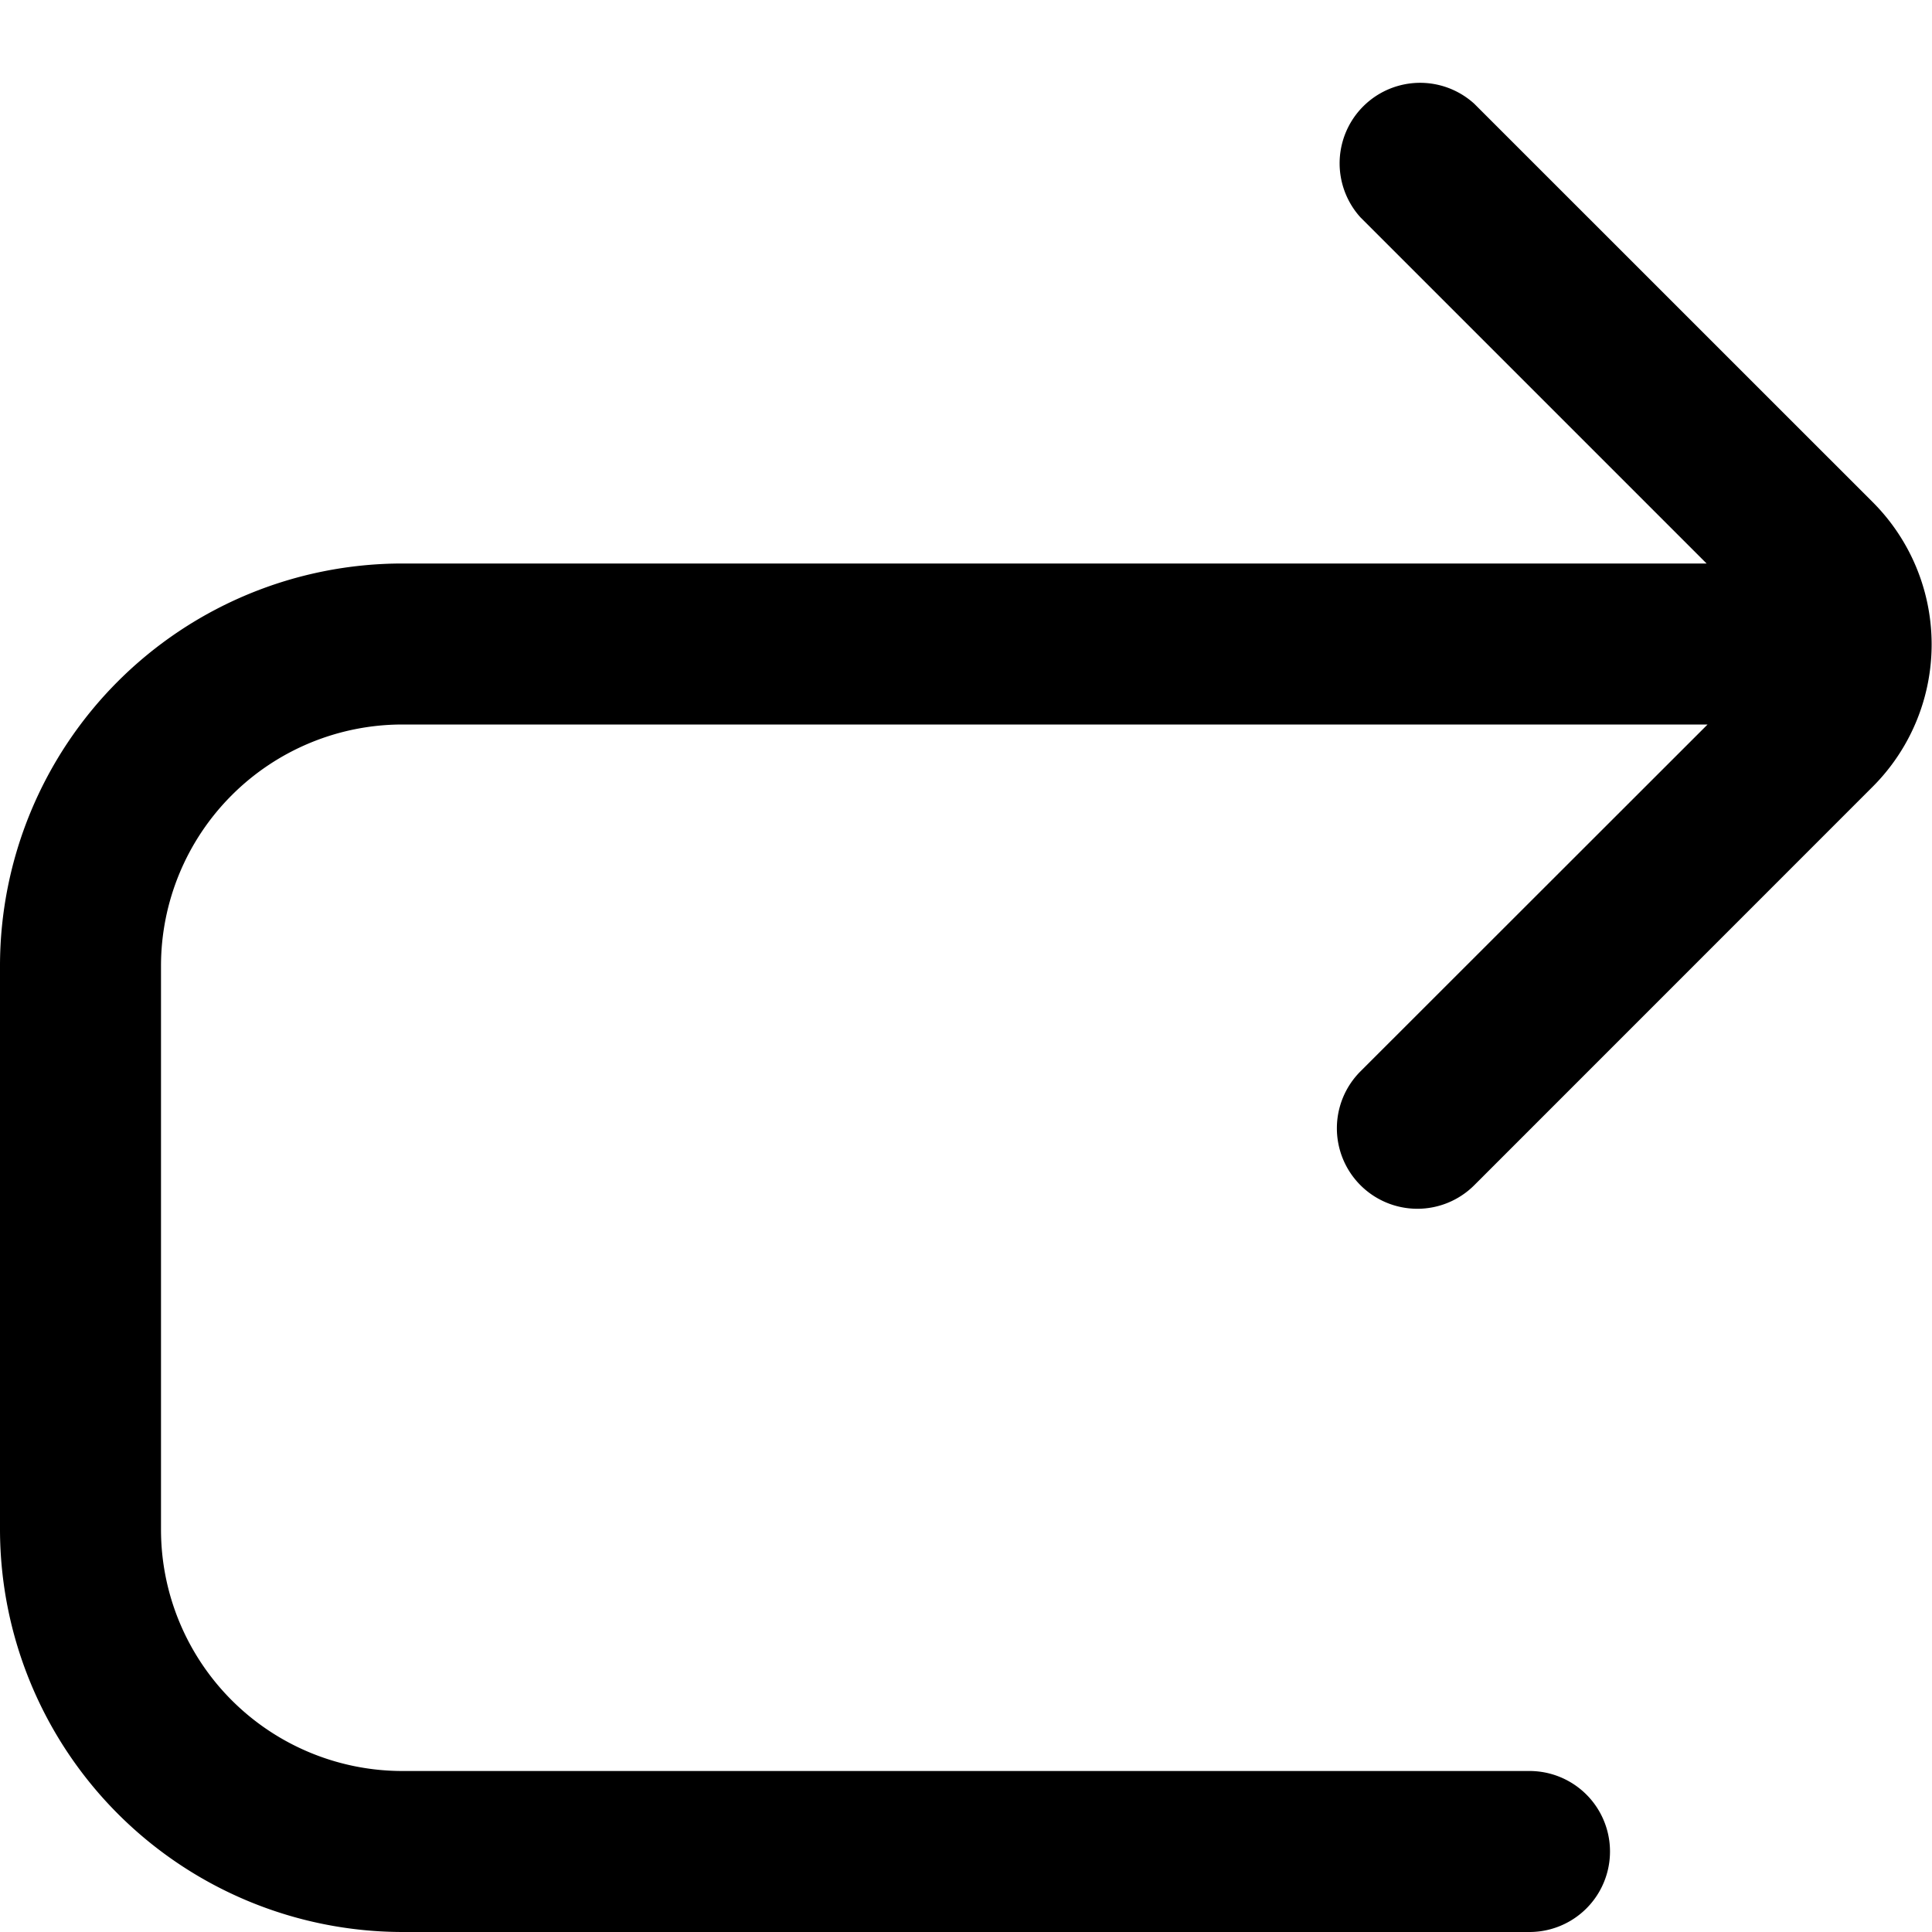 <?xml version="1.0" encoding="UTF-8"?>
<svg xmlns="http://www.w3.org/2000/svg" id="Layer_1" data-name="Layer 1" viewBox="0 0 24 24" width="512" height="512"><path d="M16.9,14.723a1,1,0,0,0,1.414,0l4.949-4.95a2.5,2.5,0,0,0,0-3.536l-4.95-4.949A1,1,0,0,0,16.9,2.7L21.2,7,5,7H5a5,5,0,0,0-5,5v7a5.006,5.006,0,0,0,5,5H19a1,1,0,0,0,0-2H5a3,3,0,0,1-3-3V12A3,3,0,0,1,5,9H5L21.212,9,16.9,13.309A1,1,0,0,0,16.9,14.723Z"/></svg>
